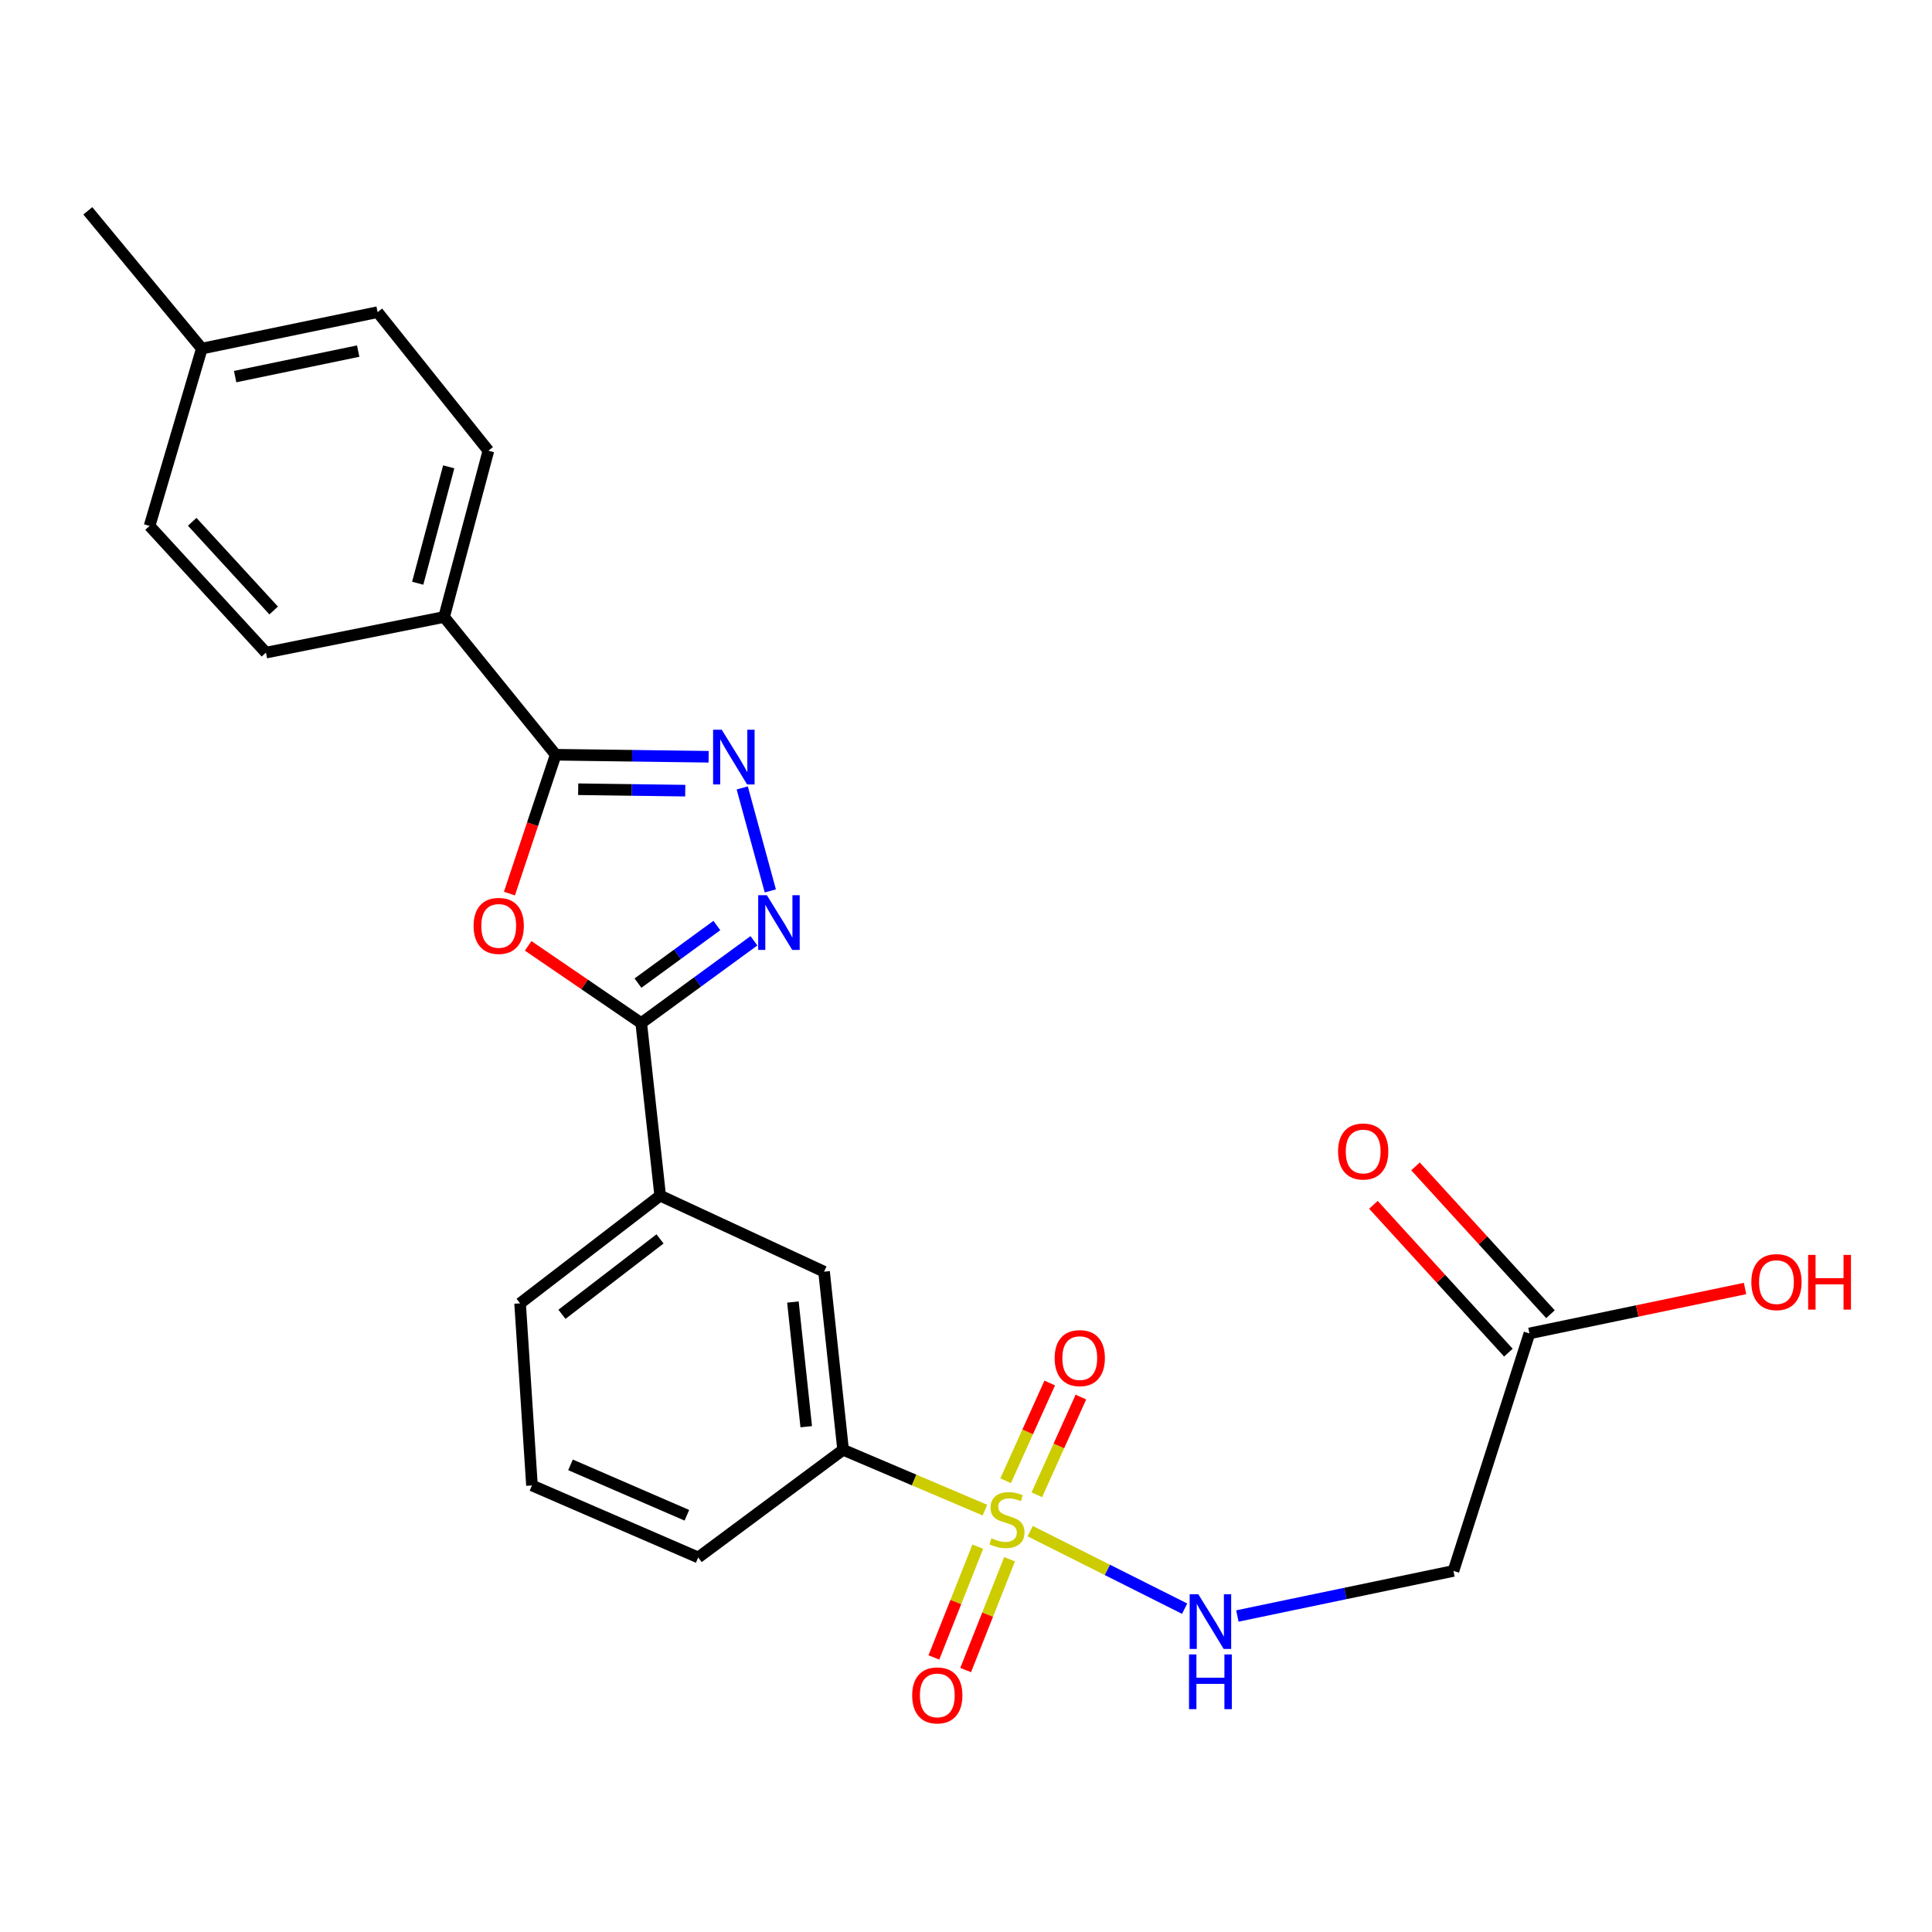 <?xml version='1.0' encoding='iso-8859-1'?>
<svg version='1.1' baseProfile='full'
              xmlns='http://www.w3.org/2000/svg'
                      xmlns:rdkit='http://www.rdkit.org/xml'
                      xmlns:xlink='http://www.w3.org/1999/xlink'
                  xml:space='preserve'
width='1000px' height='1000px' viewBox='0 0 1000 1000'>
<!-- END OF HEADER -->
<rect style='opacity:1.0;fill:#FFFFFF;stroke:none' width='1000' height='1000' x='0' y='0'> </rect>
<path class='bond-5' d='M 533.213,792.516 L 573.187,812.579' style='fill:none;fill-rule:evenodd;stroke:#CCCC00;stroke-width:6px;stroke-linecap:butt;stroke-linejoin:miter;stroke-opacity:1' />
<path class='bond-5' d='M 573.187,812.579 L 613.161,832.643' style='fill:none;fill-rule:evenodd;stroke:#0000FF;stroke-width:6px;stroke-linecap:butt;stroke-linejoin:miter;stroke-opacity:1' />
<path class='bond-6' d='M 509.803,781.638 L 473.094,766.024' style='fill:none;fill-rule:evenodd;stroke:#CCCC00;stroke-width:6px;stroke-linecap:butt;stroke-linejoin:miter;stroke-opacity:1' />
<path class='bond-6' d='M 473.094,766.024 L 436.385,750.411' style='fill:none;fill-rule:evenodd;stroke:#000000;stroke-width:6px;stroke-linecap:butt;stroke-linejoin:miter;stroke-opacity:1' />
<path class='bond-10' d='M 506.094,800.546 L 494.732,829.221' style='fill:none;fill-rule:evenodd;stroke:#CCCC00;stroke-width:6px;stroke-linecap:butt;stroke-linejoin:miter;stroke-opacity:1' />
<path class='bond-10' d='M 494.732,829.221 L 483.37,857.896' style='fill:none;fill-rule:evenodd;stroke:#FF0000;stroke-width:6px;stroke-linecap:butt;stroke-linejoin:miter;stroke-opacity:1' />
<path class='bond-10' d='M 522.549,807.066 L 511.187,835.741' style='fill:none;fill-rule:evenodd;stroke:#CCCC00;stroke-width:6px;stroke-linecap:butt;stroke-linejoin:miter;stroke-opacity:1' />
<path class='bond-10' d='M 511.187,835.741 L 499.825,864.416' style='fill:none;fill-rule:evenodd;stroke:#FF0000;stroke-width:6px;stroke-linecap:butt;stroke-linejoin:miter;stroke-opacity:1' />
<path class='bond-11' d='M 536.656,773.705 L 548.062,748.411' style='fill:none;fill-rule:evenodd;stroke:#CCCC00;stroke-width:6px;stroke-linecap:butt;stroke-linejoin:miter;stroke-opacity:1' />
<path class='bond-11' d='M 548.062,748.411 L 559.468,723.118' style='fill:none;fill-rule:evenodd;stroke:#FF0000;stroke-width:6px;stroke-linecap:butt;stroke-linejoin:miter;stroke-opacity:1' />
<path class='bond-11' d='M 520.521,766.429 L 531.927,741.135' style='fill:none;fill-rule:evenodd;stroke:#CCCC00;stroke-width:6px;stroke-linecap:butt;stroke-linejoin:miter;stroke-opacity:1' />
<path class='bond-11' d='M 531.927,741.135 L 543.333,715.842' style='fill:none;fill-rule:evenodd;stroke:#FF0000;stroke-width:6px;stroke-linecap:butt;stroke-linejoin:miter;stroke-opacity:1' />
<path class='bond-0' d='M 273.371,489.567 L 302.634,509.557' style='fill:none;fill-rule:evenodd;stroke:#FF0000;stroke-width:6px;stroke-linecap:butt;stroke-linejoin:miter;stroke-opacity:1' />
<path class='bond-0' d='M 302.634,509.557 L 331.897,529.546' style='fill:none;fill-rule:evenodd;stroke:#000000;stroke-width:6px;stroke-linecap:butt;stroke-linejoin:miter;stroke-opacity:1' />
<path class='bond-4' d='M 263.686,462.509 L 275.657,426.58' style='fill:none;fill-rule:evenodd;stroke:#FF0000;stroke-width:6px;stroke-linecap:butt;stroke-linejoin:miter;stroke-opacity:1' />
<path class='bond-4' d='M 275.657,426.58 L 287.628,390.652' style='fill:none;fill-rule:evenodd;stroke:#000000;stroke-width:6px;stroke-linecap:butt;stroke-linejoin:miter;stroke-opacity:1' />
<path class='bond-1' d='M 390.232,486.96 L 361.065,508.253' style='fill:none;fill-rule:evenodd;stroke:#0000FF;stroke-width:6px;stroke-linecap:butt;stroke-linejoin:miter;stroke-opacity:1' />
<path class='bond-1' d='M 361.065,508.253 L 331.897,529.546' style='fill:none;fill-rule:evenodd;stroke:#000000;stroke-width:6px;stroke-linecap:butt;stroke-linejoin:miter;stroke-opacity:1' />
<path class='bond-1' d='M 371.045,479.052 L 350.628,493.958' style='fill:none;fill-rule:evenodd;stroke:#0000FF;stroke-width:6px;stroke-linecap:butt;stroke-linejoin:miter;stroke-opacity:1' />
<path class='bond-1' d='M 350.628,493.958 L 330.211,508.863' style='fill:none;fill-rule:evenodd;stroke:#000000;stroke-width:6px;stroke-linecap:butt;stroke-linejoin:miter;stroke-opacity:1' />
<path class='bond-2' d='M 398.714,461.13 L 384.183,407.826' style='fill:none;fill-rule:evenodd;stroke:#0000FF;stroke-width:6px;stroke-linecap:butt;stroke-linejoin:miter;stroke-opacity:1' />
<path class='bond-26' d='M 366.789,391.699 L 327.208,391.175' style='fill:none;fill-rule:evenodd;stroke:#0000FF;stroke-width:6px;stroke-linecap:butt;stroke-linejoin:miter;stroke-opacity:1' />
<path class='bond-26' d='M 327.208,391.175 L 287.628,390.652' style='fill:none;fill-rule:evenodd;stroke:#000000;stroke-width:6px;stroke-linecap:butt;stroke-linejoin:miter;stroke-opacity:1' />
<path class='bond-26' d='M 354.681,409.24 L 326.974,408.874' style='fill:none;fill-rule:evenodd;stroke:#0000FF;stroke-width:6px;stroke-linecap:butt;stroke-linejoin:miter;stroke-opacity:1' />
<path class='bond-26' d='M 326.974,408.874 L 299.268,408.507' style='fill:none;fill-rule:evenodd;stroke:#000000;stroke-width:6px;stroke-linecap:butt;stroke-linejoin:miter;stroke-opacity:1' />
<path class='bond-3' d='M 331.897,529.546 L 341.711,618.862' style='fill:none;fill-rule:evenodd;stroke:#000000;stroke-width:6px;stroke-linecap:butt;stroke-linejoin:miter;stroke-opacity:1' />
<path class='bond-13' d='M 287.628,390.652 L 229.867,319.341' style='fill:none;fill-rule:evenodd;stroke:#000000;stroke-width:6px;stroke-linecap:butt;stroke-linejoin:miter;stroke-opacity:1' />
<path class='bond-8' d='M 640.464,836.433 L 696.386,824.771' style='fill:none;fill-rule:evenodd;stroke:#0000FF;stroke-width:6px;stroke-linecap:butt;stroke-linejoin:miter;stroke-opacity:1' />
<path class='bond-8' d='M 696.386,824.771 L 752.308,813.108' style='fill:none;fill-rule:evenodd;stroke:#000000;stroke-width:6px;stroke-linecap:butt;stroke-linejoin:miter;stroke-opacity:1' />
<path class='bond-9' d='M 436.385,750.411 L 426.532,658.215' style='fill:none;fill-rule:evenodd;stroke:#000000;stroke-width:6px;stroke-linecap:butt;stroke-linejoin:miter;stroke-opacity:1' />
<path class='bond-9' d='M 417.308,738.462 L 410.411,673.925' style='fill:none;fill-rule:evenodd;stroke:#000000;stroke-width:6px;stroke-linecap:butt;stroke-linejoin:miter;stroke-opacity:1' />
<path class='bond-21' d='M 436.385,750.411 L 361.397,806.136' style='fill:none;fill-rule:evenodd;stroke:#000000;stroke-width:6px;stroke-linecap:butt;stroke-linejoin:miter;stroke-opacity:1' />
<path class='bond-7' d='M 341.711,618.862 L 426.532,658.215' style='fill:none;fill-rule:evenodd;stroke:#000000;stroke-width:6px;stroke-linecap:butt;stroke-linejoin:miter;stroke-opacity:1' />
<path class='bond-25' d='M 341.711,618.862 L 269.2,674.616' style='fill:none;fill-rule:evenodd;stroke:#000000;stroke-width:6px;stroke-linecap:butt;stroke-linejoin:miter;stroke-opacity:1' />
<path class='bond-25' d='M 341.623,641.257 L 290.866,680.285' style='fill:none;fill-rule:evenodd;stroke:#000000;stroke-width:6px;stroke-linecap:butt;stroke-linejoin:miter;stroke-opacity:1' />
<path class='bond-12' d='M 752.308,813.108 L 791.631,690.182' style='fill:none;fill-rule:evenodd;stroke:#000000;stroke-width:6px;stroke-linecap:butt;stroke-linejoin:miter;stroke-opacity:1' />
<path class='bond-14' d='M 802.524,680.237 L 767.594,641.978' style='fill:none;fill-rule:evenodd;stroke:#000000;stroke-width:6px;stroke-linecap:butt;stroke-linejoin:miter;stroke-opacity:1' />
<path class='bond-14' d='M 767.594,641.978 L 732.664,603.719' style='fill:none;fill-rule:evenodd;stroke:#FF0000;stroke-width:6px;stroke-linecap:butt;stroke-linejoin:miter;stroke-opacity:1' />
<path class='bond-14' d='M 780.738,700.128 L 745.808,661.868' style='fill:none;fill-rule:evenodd;stroke:#000000;stroke-width:6px;stroke-linecap:butt;stroke-linejoin:miter;stroke-opacity:1' />
<path class='bond-14' d='M 745.808,661.868 L 710.878,623.609' style='fill:none;fill-rule:evenodd;stroke:#FF0000;stroke-width:6px;stroke-linecap:butt;stroke-linejoin:miter;stroke-opacity:1' />
<path class='bond-17' d='M 791.631,690.182 L 847.429,678.553' style='fill:none;fill-rule:evenodd;stroke:#000000;stroke-width:6px;stroke-linecap:butt;stroke-linejoin:miter;stroke-opacity:1' />
<path class='bond-17' d='M 847.429,678.553 L 903.228,666.924' style='fill:none;fill-rule:evenodd;stroke:#FF0000;stroke-width:6px;stroke-linecap:butt;stroke-linejoin:miter;stroke-opacity:1' />
<path class='bond-15' d='M 229.867,319.341 L 252.798,233.29' style='fill:none;fill-rule:evenodd;stroke:#000000;stroke-width:6px;stroke-linecap:butt;stroke-linejoin:miter;stroke-opacity:1' />
<path class='bond-15' d='M 216.204,301.876 L 232.256,241.64' style='fill:none;fill-rule:evenodd;stroke:#000000;stroke-width:6px;stroke-linecap:butt;stroke-linejoin:miter;stroke-opacity:1' />
<path class='bond-16' d='M 229.867,319.341 L 137.651,337.798' style='fill:none;fill-rule:evenodd;stroke:#000000;stroke-width:6px;stroke-linecap:butt;stroke-linejoin:miter;stroke-opacity:1' />
<path class='bond-18' d='M 252.798,233.29 L 195.451,161.567' style='fill:none;fill-rule:evenodd;stroke:#000000;stroke-width:6px;stroke-linecap:butt;stroke-linejoin:miter;stroke-opacity:1' />
<path class='bond-19' d='M 137.651,337.798 L 77.413,272.22' style='fill:none;fill-rule:evenodd;stroke:#000000;stroke-width:6px;stroke-linecap:butt;stroke-linejoin:miter;stroke-opacity:1' />
<path class='bond-19' d='M 141.65,315.988 L 99.484,270.083' style='fill:none;fill-rule:evenodd;stroke:#000000;stroke-width:6px;stroke-linecap:butt;stroke-linejoin:miter;stroke-opacity:1' />
<path class='bond-27' d='M 195.451,161.567 L 104.464,180.427' style='fill:none;fill-rule:evenodd;stroke:#000000;stroke-width:6px;stroke-linecap:butt;stroke-linejoin:miter;stroke-opacity:1' />
<path class='bond-27' d='M 185.395,181.727 L 121.704,194.929' style='fill:none;fill-rule:evenodd;stroke:#000000;stroke-width:6px;stroke-linecap:butt;stroke-linejoin:miter;stroke-opacity:1' />
<path class='bond-20' d='M 77.413,272.22 L 104.464,180.427' style='fill:none;fill-rule:evenodd;stroke:#000000;stroke-width:6px;stroke-linecap:butt;stroke-linejoin:miter;stroke-opacity:1' />
<path class='bond-24' d='M 104.464,180.427 L 45.455,109.126' style='fill:none;fill-rule:evenodd;stroke:#000000;stroke-width:6px;stroke-linecap:butt;stroke-linejoin:miter;stroke-opacity:1' />
<path class='bond-23' d='M 361.397,806.136 L 275.346,768.858' style='fill:none;fill-rule:evenodd;stroke:#000000;stroke-width:6px;stroke-linecap:butt;stroke-linejoin:miter;stroke-opacity:1' />
<path class='bond-23' d='M 355.525,784.303 L 295.29,758.209' style='fill:none;fill-rule:evenodd;stroke:#000000;stroke-width:6px;stroke-linecap:butt;stroke-linejoin:miter;stroke-opacity:1' />
<path class='bond-22' d='M 269.2,674.616 L 275.346,768.858' style='fill:none;fill-rule:evenodd;stroke:#000000;stroke-width:6px;stroke-linecap:butt;stroke-linejoin:miter;stroke-opacity:1' />
<path  class='atom-0' d='M 513.187 796.199
Q 513.507 796.319, 514.827 796.879
Q 516.147 797.439, 517.587 797.799
Q 519.067 798.119, 520.507 798.119
Q 523.187 798.119, 524.747 796.839
Q 526.307 795.519, 526.307 793.239
Q 526.307 791.679, 525.507 790.719
Q 524.747 789.759, 523.547 789.239
Q 522.347 788.719, 520.347 788.119
Q 517.827 787.359, 516.307 786.639
Q 514.827 785.919, 513.747 784.399
Q 512.707 782.879, 512.707 780.319
Q 512.707 776.759, 515.107 774.559
Q 517.547 772.359, 522.347 772.359
Q 525.627 772.359, 529.347 773.919
L 528.427 776.999
Q 525.027 775.599, 522.467 775.599
Q 519.707 775.599, 518.187 776.759
Q 516.667 777.879, 516.707 779.839
Q 516.707 781.359, 517.467 782.279
Q 518.267 783.199, 519.387 783.719
Q 520.547 784.239, 522.467 784.839
Q 525.027 785.639, 526.547 786.439
Q 528.067 787.239, 529.147 788.879
Q 530.267 790.479, 530.267 793.239
Q 530.267 797.159, 527.627 799.279
Q 525.027 801.359, 520.667 801.359
Q 518.147 801.359, 516.227 800.799
Q 514.347 800.279, 512.107 799.359
L 513.187 796.199
' fill='#CCCC00'/>
<path  class='atom-1' d='M 245.138 479.241
Q 245.138 472.441, 248.498 468.641
Q 251.858 464.841, 258.138 464.841
Q 264.418 464.841, 267.778 468.641
Q 271.138 472.441, 271.138 479.241
Q 271.138 486.121, 267.738 490.041
Q 264.338 493.921, 258.138 493.921
Q 251.898 493.921, 248.498 490.041
Q 245.138 486.161, 245.138 479.241
M 258.138 490.721
Q 262.458 490.721, 264.778 487.841
Q 267.138 484.921, 267.138 479.241
Q 267.138 473.681, 264.778 470.881
Q 262.458 468.041, 258.138 468.041
Q 253.818 468.041, 251.458 470.841
Q 249.138 473.641, 249.138 479.241
Q 249.138 484.961, 251.458 487.841
Q 253.818 490.721, 258.138 490.721
' fill='#FF0000'/>
<path  class='atom-2' d='M 396.918 463.349
L 406.198 478.349
Q 407.118 479.829, 408.598 482.509
Q 410.078 485.189, 410.158 485.349
L 410.158 463.349
L 413.918 463.349
L 413.918 491.669
L 410.038 491.669
L 400.078 475.269
Q 398.918 473.349, 397.678 471.149
Q 396.478 468.949, 396.118 468.269
L 396.118 491.669
L 392.438 491.669
L 392.438 463.349
L 396.918 463.349
' fill='#0000FF'/>
<path  class='atom-3' d='M 373.574 377.711
L 382.854 392.711
Q 383.774 394.191, 385.254 396.871
Q 386.734 399.551, 386.814 399.711
L 386.814 377.711
L 390.574 377.711
L 390.574 406.031
L 386.694 406.031
L 376.734 389.631
Q 375.574 387.711, 374.334 385.511
Q 373.134 383.311, 372.774 382.631
L 372.774 406.031
L 369.094 406.031
L 369.094 377.711
L 373.574 377.711
' fill='#0000FF'/>
<path  class='atom-6' d='M 620.251 825.183
L 629.531 840.183
Q 630.451 841.663, 631.931 844.343
Q 633.411 847.023, 633.491 847.183
L 633.491 825.183
L 637.251 825.183
L 637.251 853.503
L 633.371 853.503
L 623.411 837.103
Q 622.251 835.183, 621.011 832.983
Q 619.811 830.783, 619.451 830.103
L 619.451 853.503
L 615.771 853.503
L 615.771 825.183
L 620.251 825.183
' fill='#0000FF'/>
<path  class='atom-6' d='M 615.431 856.335
L 619.271 856.335
L 619.271 868.375
L 633.751 868.375
L 633.751 856.335
L 637.591 856.335
L 637.591 884.655
L 633.751 884.655
L 633.751 871.575
L 619.271 871.575
L 619.271 884.655
L 615.431 884.655
L 615.431 856.335
' fill='#0000FF'/>
<path  class='atom-11' d='M 472.139 877.537
Q 472.139 870.737, 475.499 866.937
Q 478.859 863.137, 485.139 863.137
Q 491.419 863.137, 494.779 866.937
Q 498.139 870.737, 498.139 877.537
Q 498.139 884.417, 494.739 888.337
Q 491.339 892.217, 485.139 892.217
Q 478.899 892.217, 475.499 888.337
Q 472.139 884.457, 472.139 877.537
M 485.139 889.017
Q 489.459 889.017, 491.779 886.137
Q 494.139 883.217, 494.139 877.537
Q 494.139 871.977, 491.779 869.177
Q 489.459 866.337, 485.139 866.337
Q 480.819 866.337, 478.459 869.137
Q 476.139 871.937, 476.139 877.537
Q 476.139 883.257, 478.459 886.137
Q 480.819 889.017, 485.139 889.017
' fill='#FF0000'/>
<path  class='atom-12' d='M 545.888 702.957
Q 545.888 696.157, 549.248 692.357
Q 552.608 688.557, 558.888 688.557
Q 565.168 688.557, 568.528 692.357
Q 571.888 696.157, 571.888 702.957
Q 571.888 709.837, 568.488 713.757
Q 565.088 717.637, 558.888 717.637
Q 552.648 717.637, 549.248 713.757
Q 545.888 709.877, 545.888 702.957
M 558.888 714.437
Q 563.208 714.437, 565.528 711.557
Q 567.888 708.637, 567.888 702.957
Q 567.888 697.397, 565.528 694.597
Q 563.208 691.757, 558.888 691.757
Q 554.568 691.757, 552.208 694.557
Q 549.888 697.357, 549.888 702.957
Q 549.888 708.677, 552.208 711.557
Q 554.568 714.437, 558.888 714.437
' fill='#FF0000'/>
<path  class='atom-15' d='M 692.58 596.011
Q 692.58 589.211, 695.94 585.411
Q 699.3 581.611, 705.58 581.611
Q 711.86 581.611, 715.22 585.411
Q 718.58 589.211, 718.58 596.011
Q 718.58 602.891, 715.18 606.811
Q 711.78 610.691, 705.58 610.691
Q 699.34 610.691, 695.94 606.811
Q 692.58 602.931, 692.58 596.011
M 705.58 607.491
Q 709.9 607.491, 712.22 604.611
Q 714.58 601.691, 714.58 596.011
Q 714.58 590.451, 712.22 587.651
Q 709.9 584.811, 705.58 584.811
Q 701.26 584.811, 698.9 587.611
Q 696.58 590.411, 696.58 596.011
Q 696.58 601.731, 698.9 604.611
Q 701.26 607.491, 705.58 607.491
' fill='#FF0000'/>
<path  class='atom-18' d='M 906.493 663.614
Q 906.493 656.814, 909.853 653.014
Q 913.213 649.214, 919.493 649.214
Q 925.773 649.214, 929.133 653.014
Q 932.493 656.814, 932.493 663.614
Q 932.493 670.494, 929.093 674.414
Q 925.693 678.294, 919.493 678.294
Q 913.253 678.294, 909.853 674.414
Q 906.493 670.534, 906.493 663.614
M 919.493 675.094
Q 923.813 675.094, 926.133 672.214
Q 928.493 669.294, 928.493 663.614
Q 928.493 658.054, 926.133 655.254
Q 923.813 652.414, 919.493 652.414
Q 915.173 652.414, 912.813 655.214
Q 910.493 658.014, 910.493 663.614
Q 910.493 669.334, 912.813 672.214
Q 915.173 675.094, 919.493 675.094
' fill='#FF0000'/>
<path  class='atom-18' d='M 935.893 649.534
L 939.733 649.534
L 939.733 661.574
L 954.213 661.574
L 954.213 649.534
L 958.053 649.534
L 958.053 677.854
L 954.213 677.854
L 954.213 664.774
L 939.733 664.774
L 939.733 677.854
L 935.893 677.854
L 935.893 649.534
' fill='#FF0000'/>
</svg>
